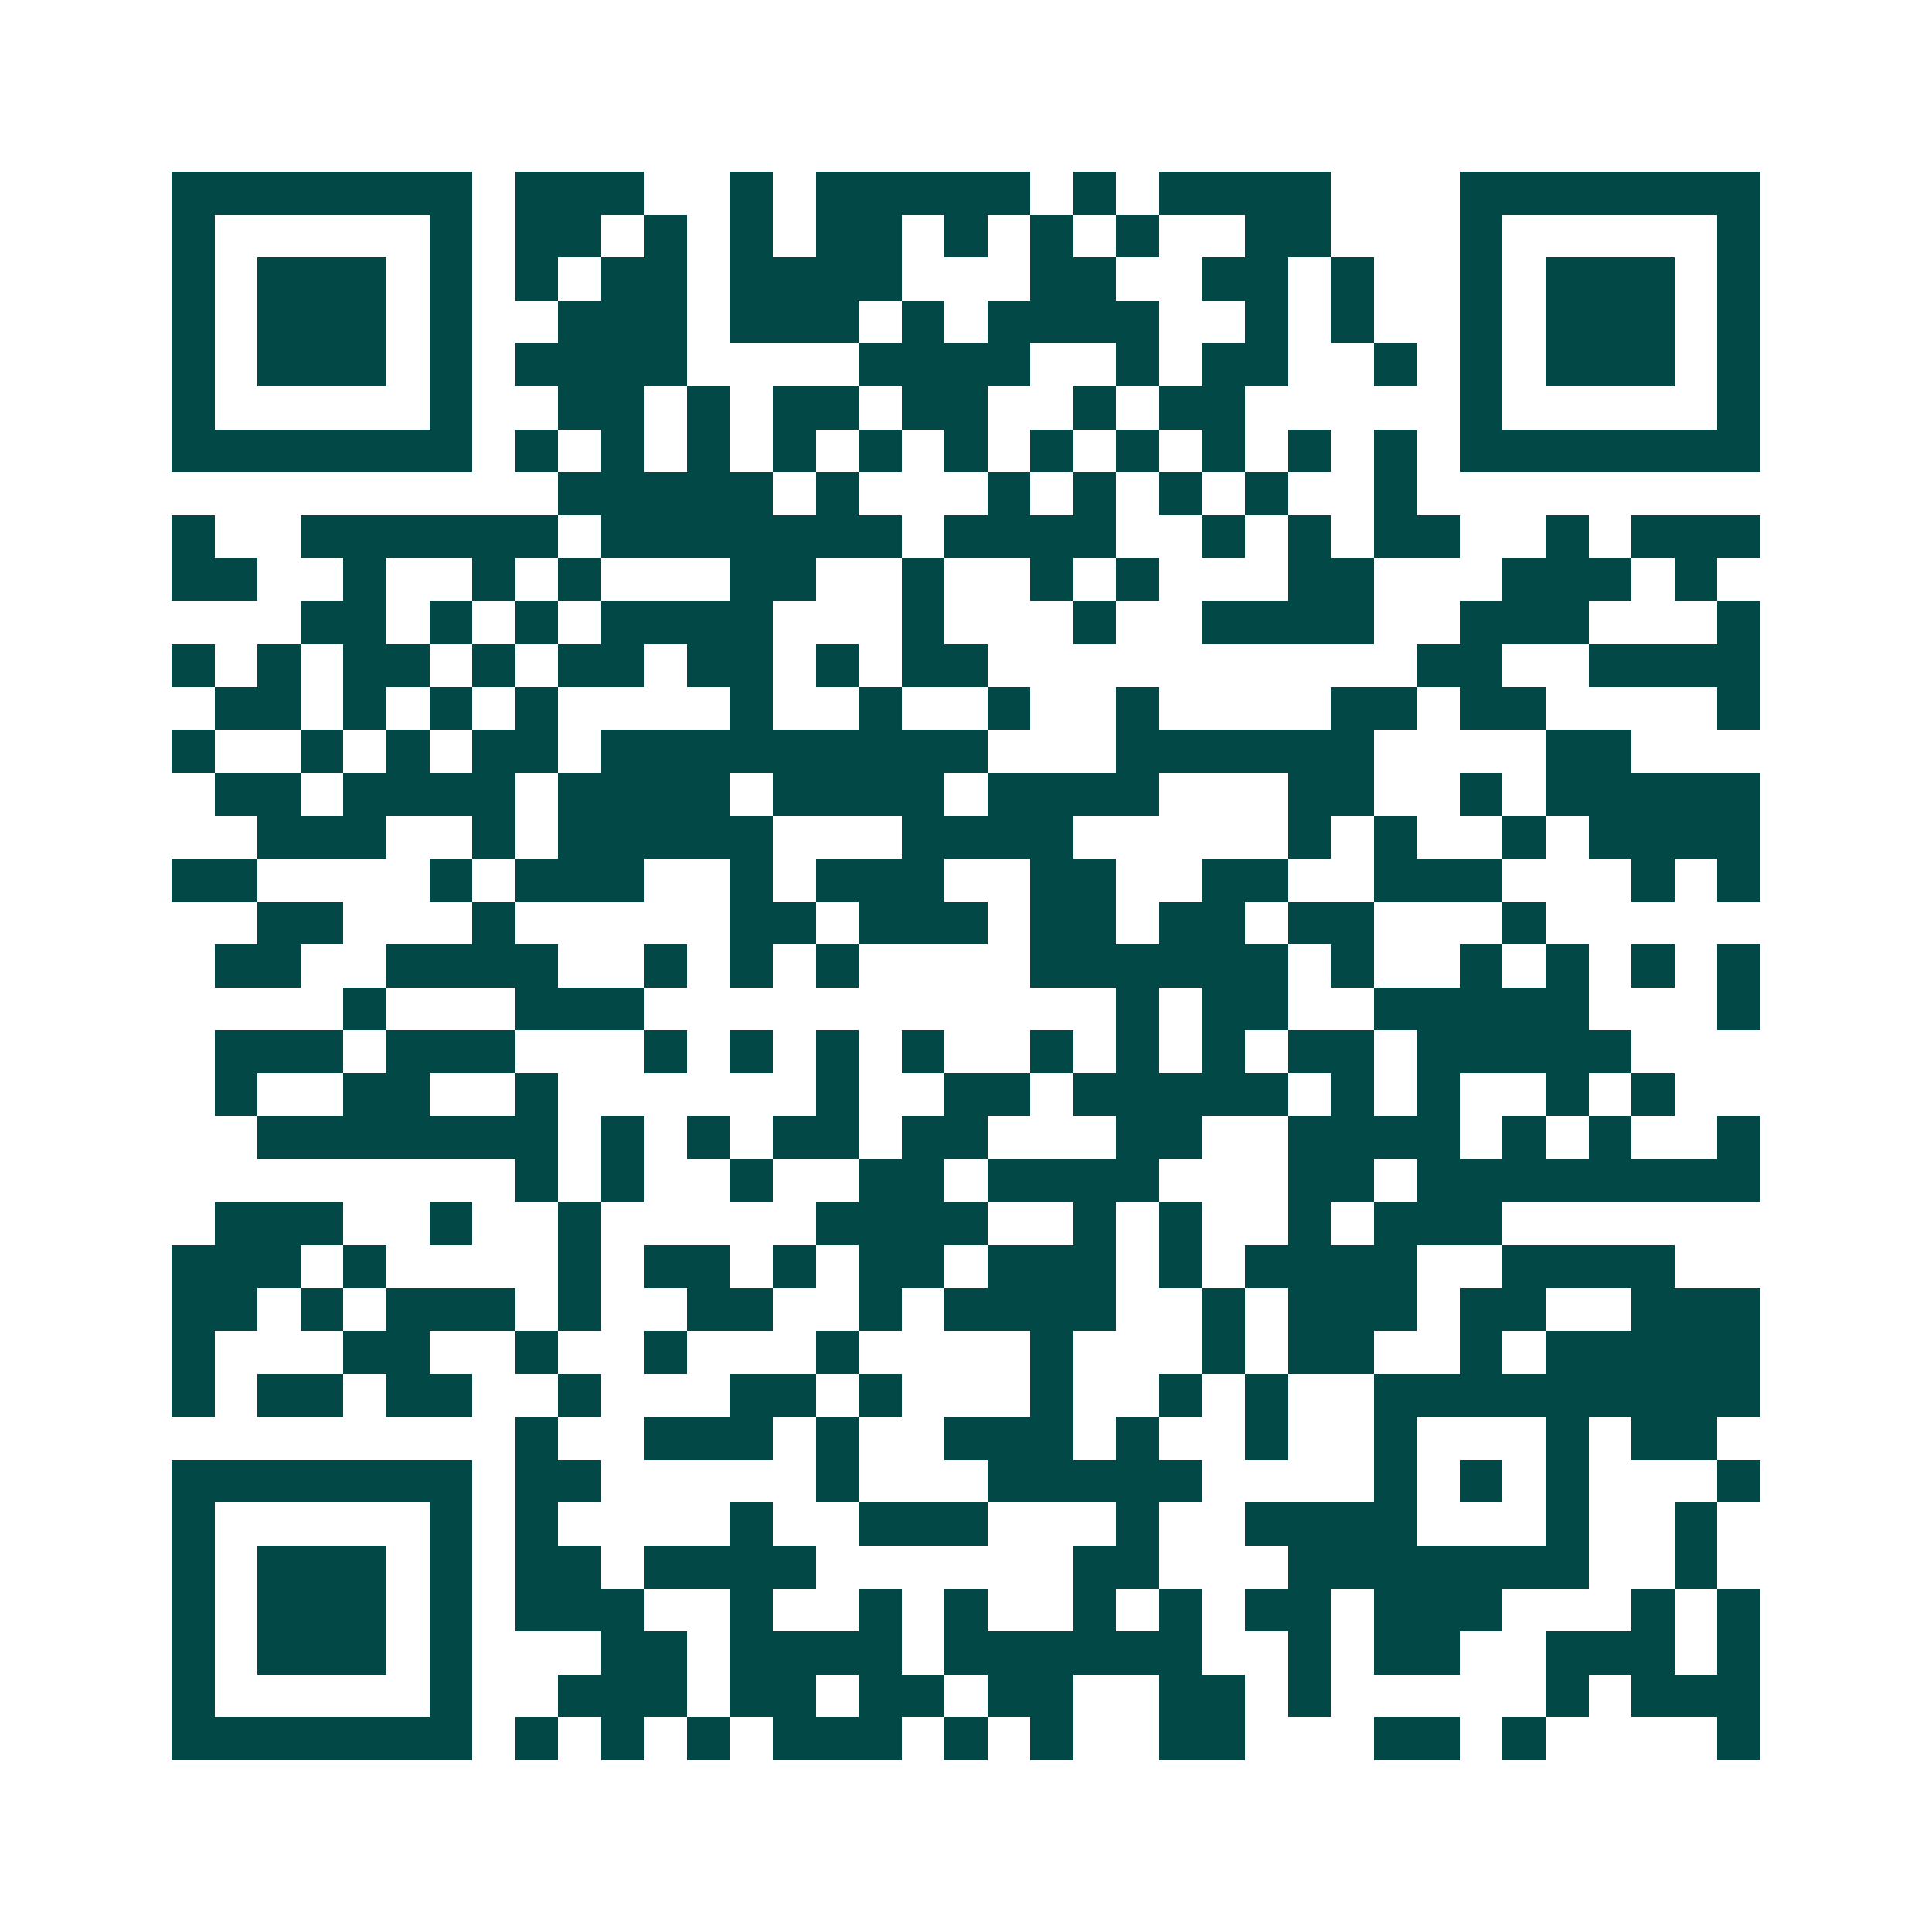 <svg xmlns="http://www.w3.org/2000/svg" width="200" height="200" viewBox="0 0 45 45" shape-rendering="crispEdges"><path fill="#ffffff" d="M0 0h45v45H0z"/><path stroke="#014847" d="M4 4.5h7m1 0h3m2 0h1m1 0h5m1 0h1m1 0h4m3 0h7M4 5.5h1m5 0h1m1 0h2m1 0h1m1 0h1m1 0h2m1 0h1m1 0h1m1 0h1m2 0h2m3 0h1m5 0h1M4 6.5h1m1 0h3m1 0h1m1 0h1m1 0h2m1 0h4m3 0h2m2 0h2m1 0h1m2 0h1m1 0h3m1 0h1M4 7.5h1m1 0h3m1 0h1m2 0h3m1 0h3m1 0h1m1 0h4m2 0h1m1 0h1m2 0h1m1 0h3m1 0h1M4 8.5h1m1 0h3m1 0h1m1 0h4m4 0h4m2 0h1m1 0h2m2 0h1m1 0h1m1 0h3m1 0h1M4 9.5h1m5 0h1m2 0h2m1 0h1m1 0h2m1 0h2m2 0h1m1 0h2m5 0h1m5 0h1M4 10.5h7m1 0h1m1 0h1m1 0h1m1 0h1m1 0h1m1 0h1m1 0h1m1 0h1m1 0h1m1 0h1m1 0h1m1 0h7M13 11.5h5m1 0h1m3 0h1m1 0h1m1 0h1m1 0h1m2 0h1M4 12.5h1m2 0h6m1 0h7m1 0h4m2 0h1m1 0h1m1 0h2m2 0h1m1 0h3M4 13.5h2m2 0h1m2 0h1m1 0h1m3 0h2m2 0h1m2 0h1m1 0h1m3 0h2m3 0h3m1 0h1M7 14.5h2m1 0h1m1 0h1m1 0h4m3 0h1m3 0h1m2 0h4m2 0h3m3 0h1M4 15.5h1m1 0h1m1 0h2m1 0h1m1 0h2m1 0h2m1 0h1m1 0h2m10 0h2m2 0h4M5 16.5h2m1 0h1m1 0h1m1 0h1m4 0h1m2 0h1m2 0h1m2 0h1m4 0h2m1 0h2m4 0h1M4 17.5h1m2 0h1m1 0h1m1 0h2m1 0h9m3 0h6m4 0h2M5 18.5h2m1 0h4m1 0h4m1 0h4m1 0h4m3 0h2m2 0h1m1 0h5M6 19.5h3m2 0h1m1 0h5m3 0h4m5 0h1m1 0h1m2 0h1m1 0h4M4 20.5h2m4 0h1m1 0h3m2 0h1m1 0h3m2 0h2m2 0h2m2 0h3m3 0h1m1 0h1M6 21.5h2m3 0h1m5 0h2m1 0h3m1 0h2m1 0h2m1 0h2m3 0h1M5 22.5h2m2 0h4m2 0h1m1 0h1m1 0h1m4 0h6m1 0h1m2 0h1m1 0h1m1 0h1m1 0h1M8 23.5h1m3 0h3m11 0h1m1 0h2m2 0h5m3 0h1M5 24.5h3m1 0h3m3 0h1m1 0h1m1 0h1m1 0h1m2 0h1m1 0h1m1 0h1m1 0h2m1 0h5M5 25.5h1m2 0h2m2 0h1m6 0h1m2 0h2m1 0h5m1 0h1m1 0h1m2 0h1m1 0h1M6 26.5h7m1 0h1m1 0h1m1 0h2m1 0h2m3 0h2m2 0h4m1 0h1m1 0h1m2 0h1M12 27.5h1m1 0h1m2 0h1m2 0h2m1 0h4m3 0h2m1 0h8M5 28.5h3m2 0h1m2 0h1m5 0h4m2 0h1m1 0h1m2 0h1m1 0h3M4 29.5h3m1 0h1m4 0h1m1 0h2m1 0h1m1 0h2m1 0h3m1 0h1m1 0h4m2 0h4M4 30.5h2m1 0h1m1 0h3m1 0h1m2 0h2m2 0h1m1 0h4m2 0h1m1 0h3m1 0h2m2 0h3M4 31.5h1m3 0h2m2 0h1m2 0h1m3 0h1m4 0h1m3 0h1m1 0h2m2 0h1m1 0h5M4 32.5h1m1 0h2m1 0h2m2 0h1m3 0h2m1 0h1m3 0h1m2 0h1m1 0h1m2 0h9M12 33.5h1m2 0h3m1 0h1m2 0h3m1 0h1m2 0h1m2 0h1m3 0h1m1 0h2M4 34.5h7m1 0h2m5 0h1m3 0h5m4 0h1m1 0h1m1 0h1m3 0h1M4 35.5h1m5 0h1m1 0h1m4 0h1m2 0h3m3 0h1m2 0h4m3 0h1m2 0h1M4 36.5h1m1 0h3m1 0h1m1 0h2m1 0h4m6 0h2m3 0h7m2 0h1M4 37.5h1m1 0h3m1 0h1m1 0h3m2 0h1m2 0h1m1 0h1m2 0h1m1 0h1m1 0h2m1 0h3m3 0h1m1 0h1M4 38.5h1m1 0h3m1 0h1m3 0h2m1 0h4m1 0h6m2 0h1m1 0h2m2 0h3m1 0h1M4 39.5h1m5 0h1m2 0h3m1 0h2m1 0h2m1 0h2m2 0h2m1 0h1m5 0h1m1 0h3M4 40.5h7m1 0h1m1 0h1m1 0h1m1 0h3m1 0h1m1 0h1m2 0h2m3 0h2m1 0h1m4 0h1"/></svg>
